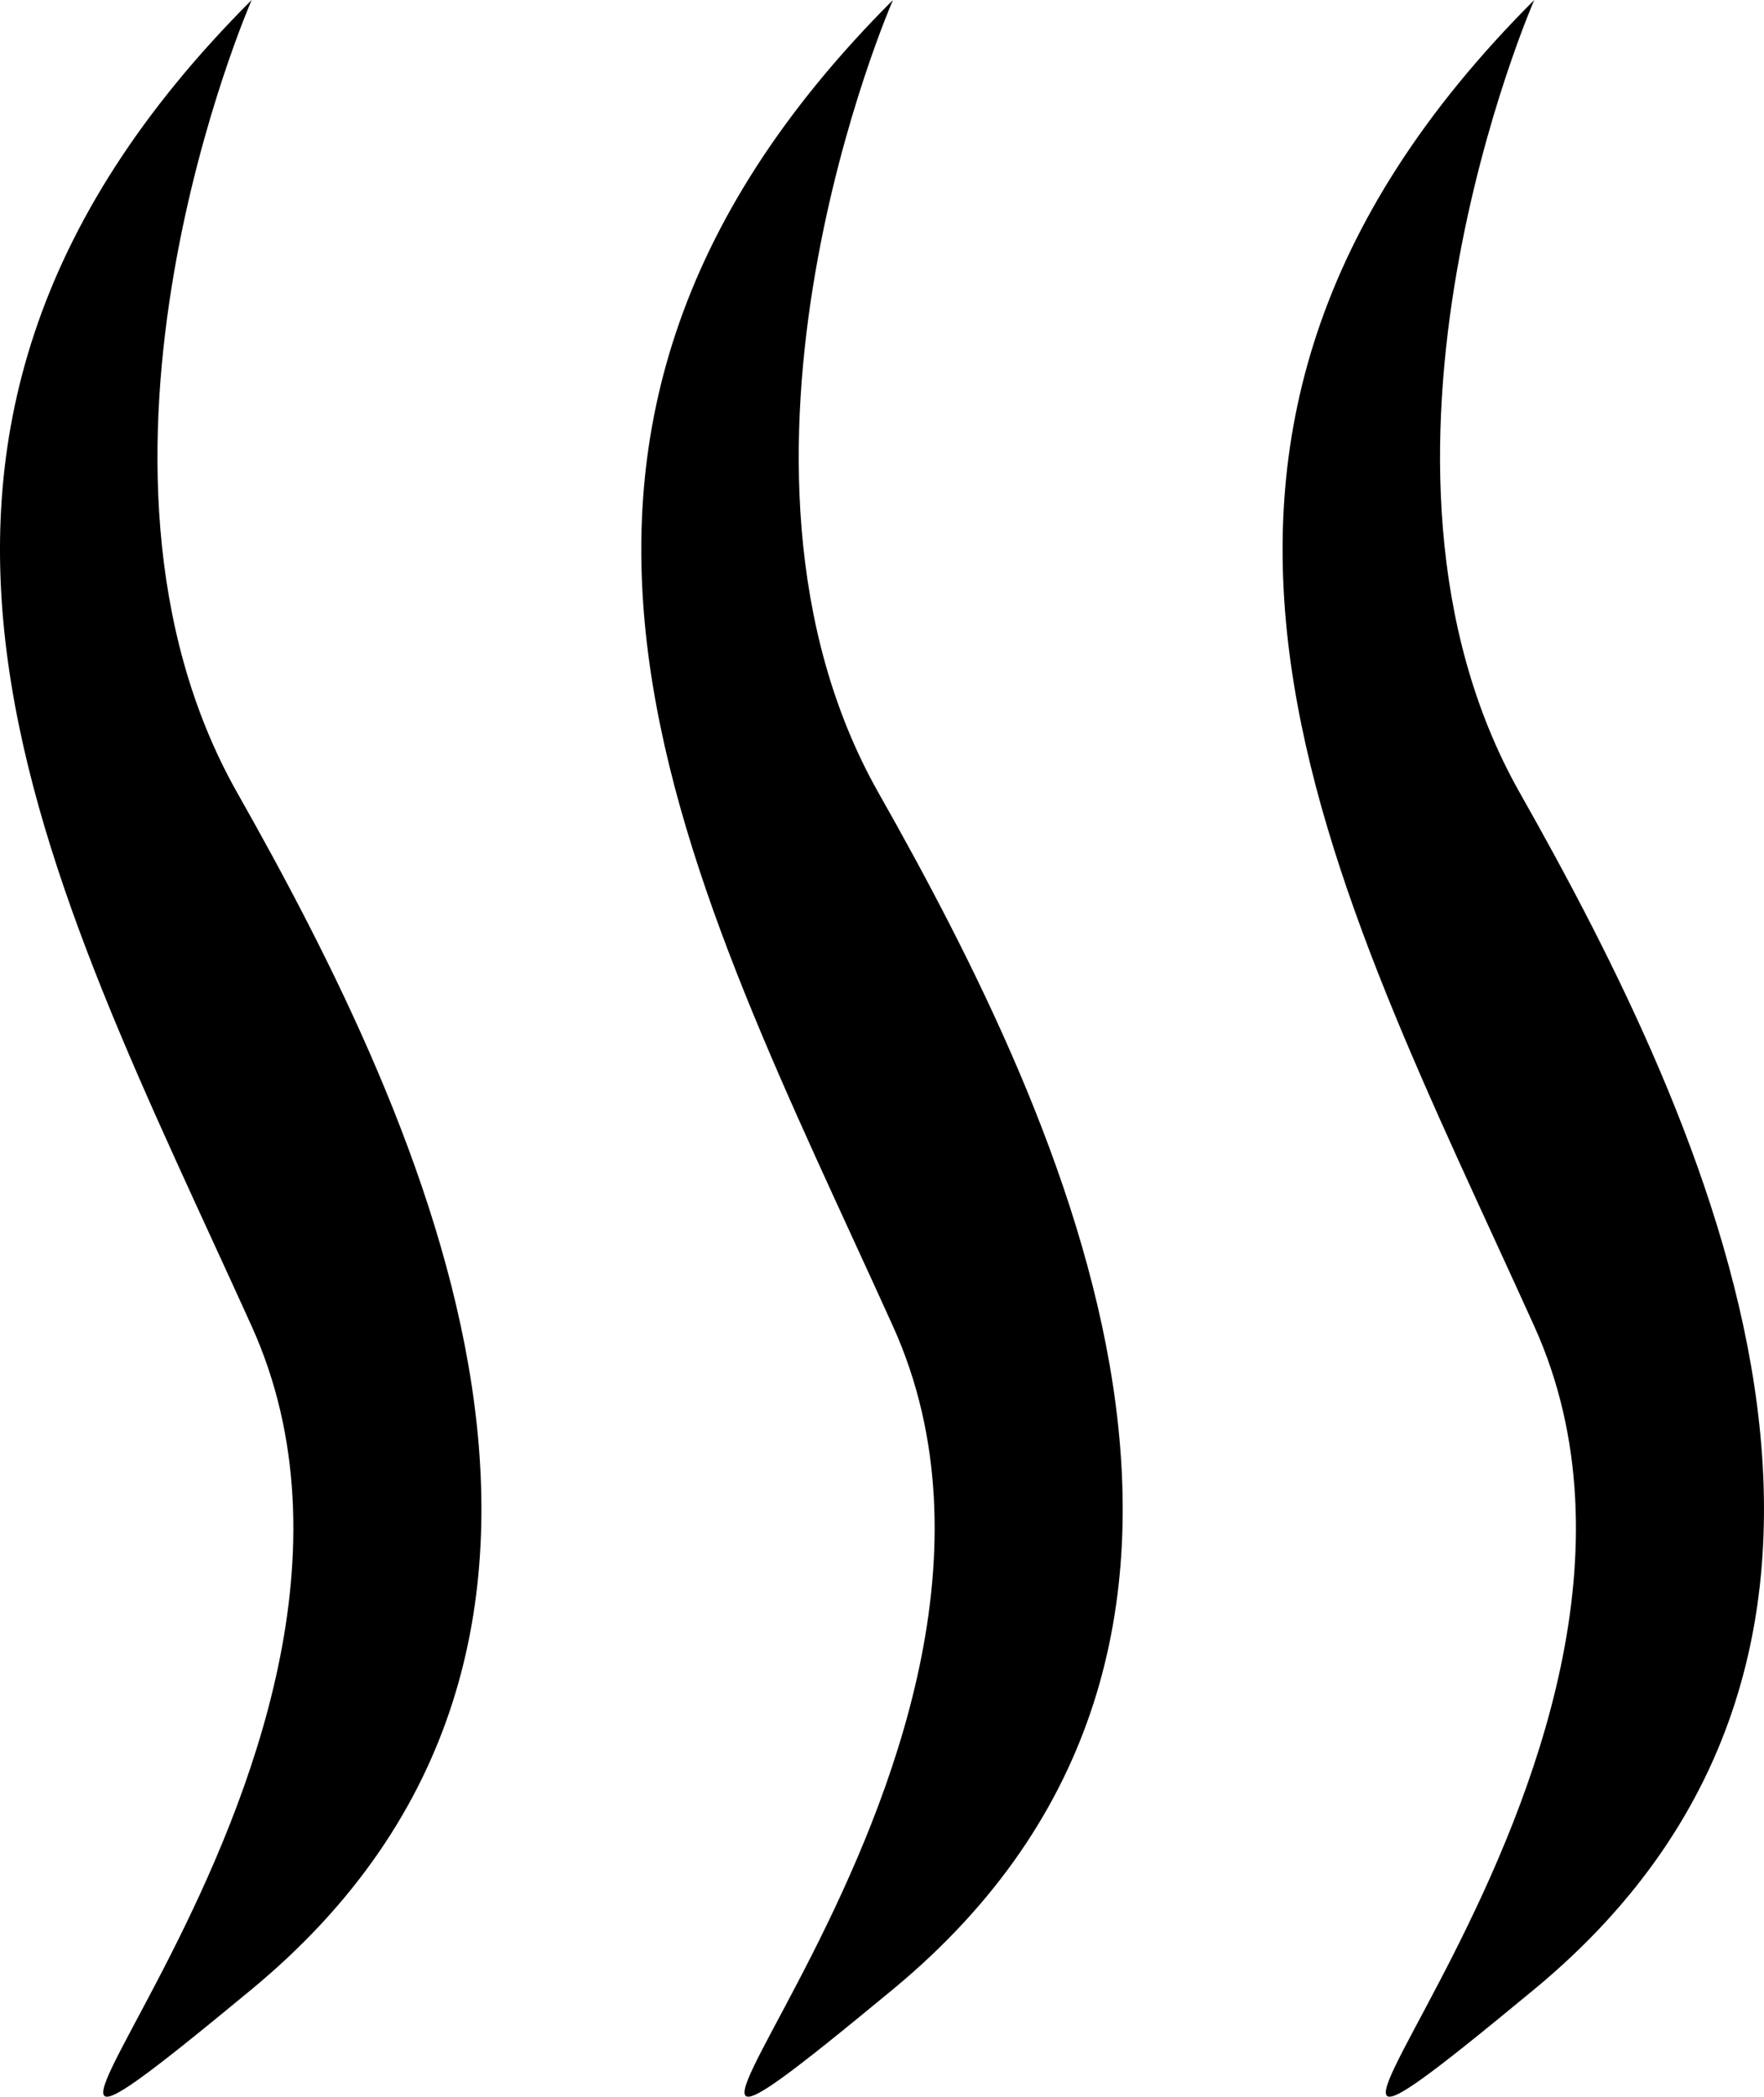 <svg xmlns="http://www.w3.org/2000/svg" width="85" height="101"><path d="M43.028 0s-9.735 22.22-.696 38.192c9.04 15.971 20.861 40.969.696 57.635-20.165 16.665 9.735-10.416 0-31.942-9.735-21.527-21.556-42.358 0-63.885zM73.93 0s-9.735 22.22-.696 38.192c9.038 15.971 20.86 40.969.696 57.635-20.165 16.665 9.733-10.416 0-31.942-9.735-21.527-21.556-42.358 0-63.885zM12.127 0s-9.735 22.22-.693 38.192c9.037 15.971 20.858 40.969.693 57.635-20.165 16.665 9.735-10.416 0-31.942C2.392 42.358-9.43 21.527 12.127 0z" fill-rule="evenodd"/></svg>